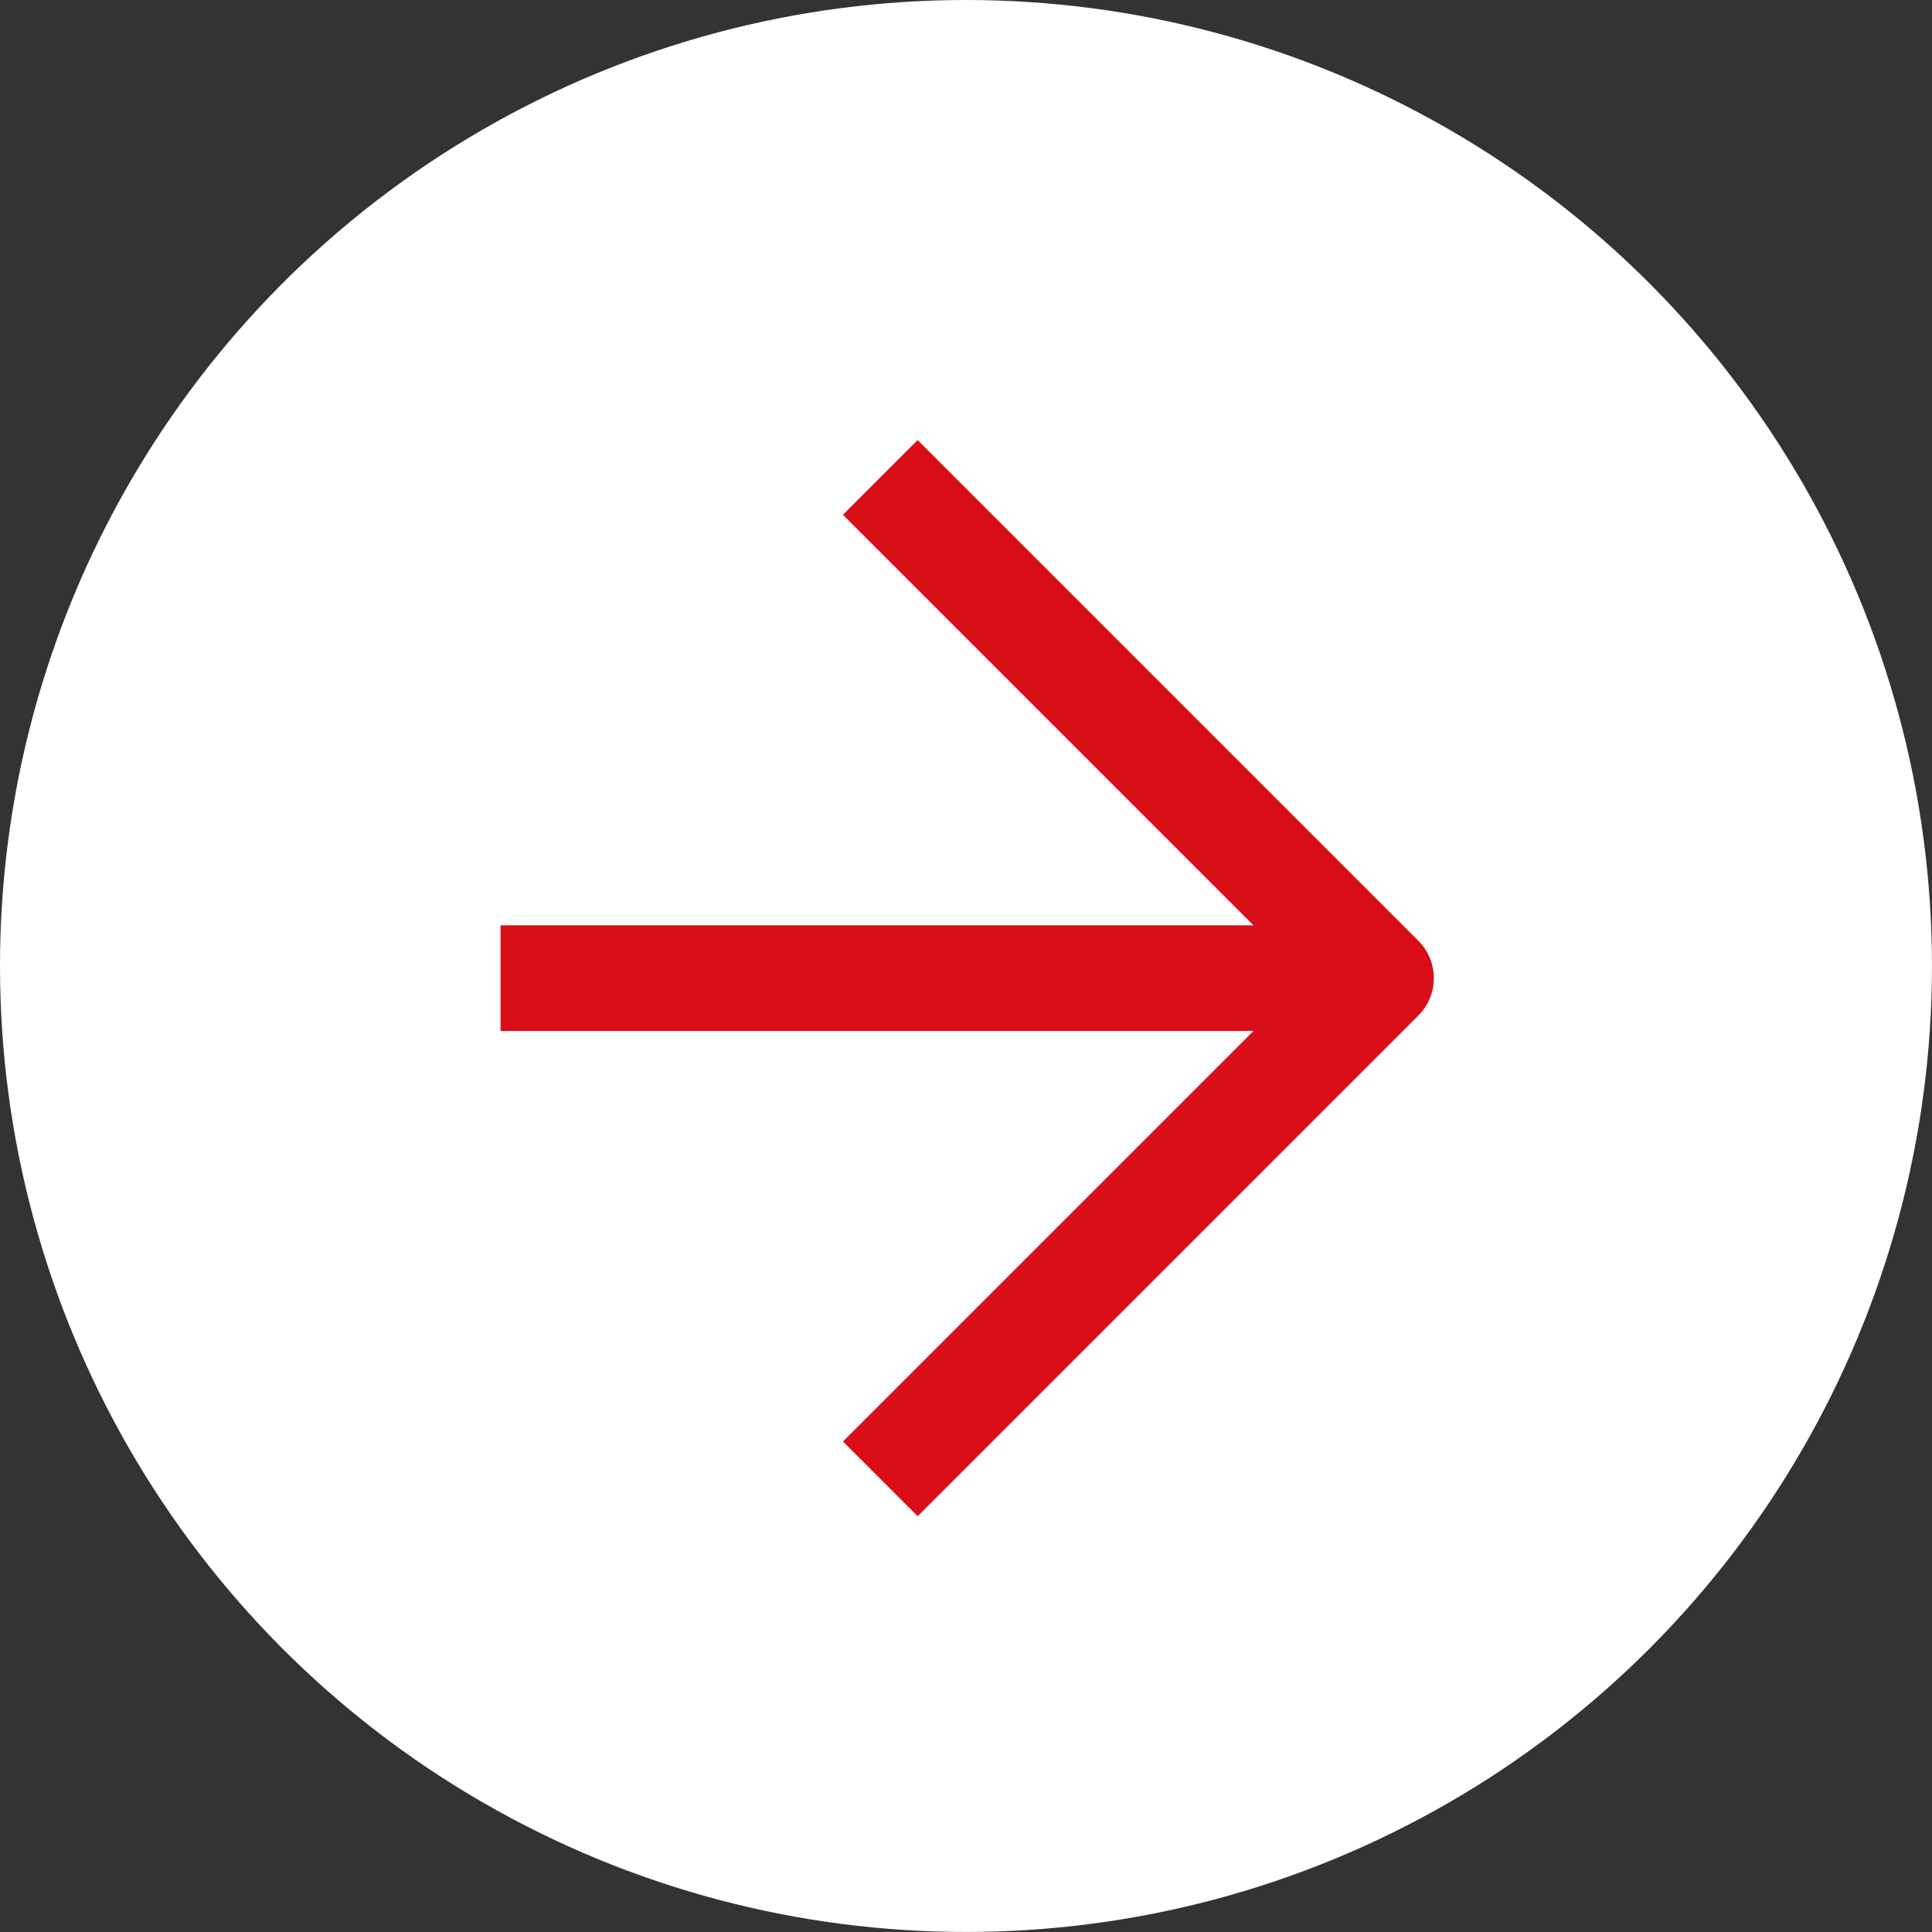 <?xml version="1.0" encoding="utf-8"?>
<!-- Generator: Adobe Illustrator 28.0.0, SVG Export Plug-In . SVG Version: 6.00 Build 0)  -->
<svg version="1.1" id="Ebene_1" xmlns="http://www.w3.org/2000/svg" xmlns:xlink="http://www.w3.org/1999/xlink" x="0px" y="0px"
	 viewBox="0 0 566.93 566.93" style="enable-background:new 0 0 566.93 566.93;" xml:space="preserve">
<rect x="0" y="0" width="566.93" height="566.93" fill="#333333" stroke="none"/>
<style type="text/css">
	.st0{fill:#FFFFFF;}
	.st1{fill:none;stroke:#FFFFFF;stroke-width:4;}
	.st2{fill:none;stroke:#DA0E18;stroke-width:31;stroke-linejoin:round;}
	.st3{fill:none;stroke:#DA0E18;stroke-width:31;}
</style>
<g id="Gruppe_26" transform="translate(-292 -752.541)">
	<g id="Ellipse_3" transform="translate(292 752.541)">
		<circle class="st0" cx="283.46" cy="283.46" r="283.46"/>
		<circle class="st1" cx="283.46" cy="283.46" r="261.66"/>
	</g>
	<path id="Pfad_88" class="st2" d="M550.32,1186.5l146.93-146.93L550.32,892.64"/>
	<line id="Linie_34" class="st3" x1="682.52" y1="1039.57" x2="438.89" y2="1039.57"/>
</g>
</svg>
